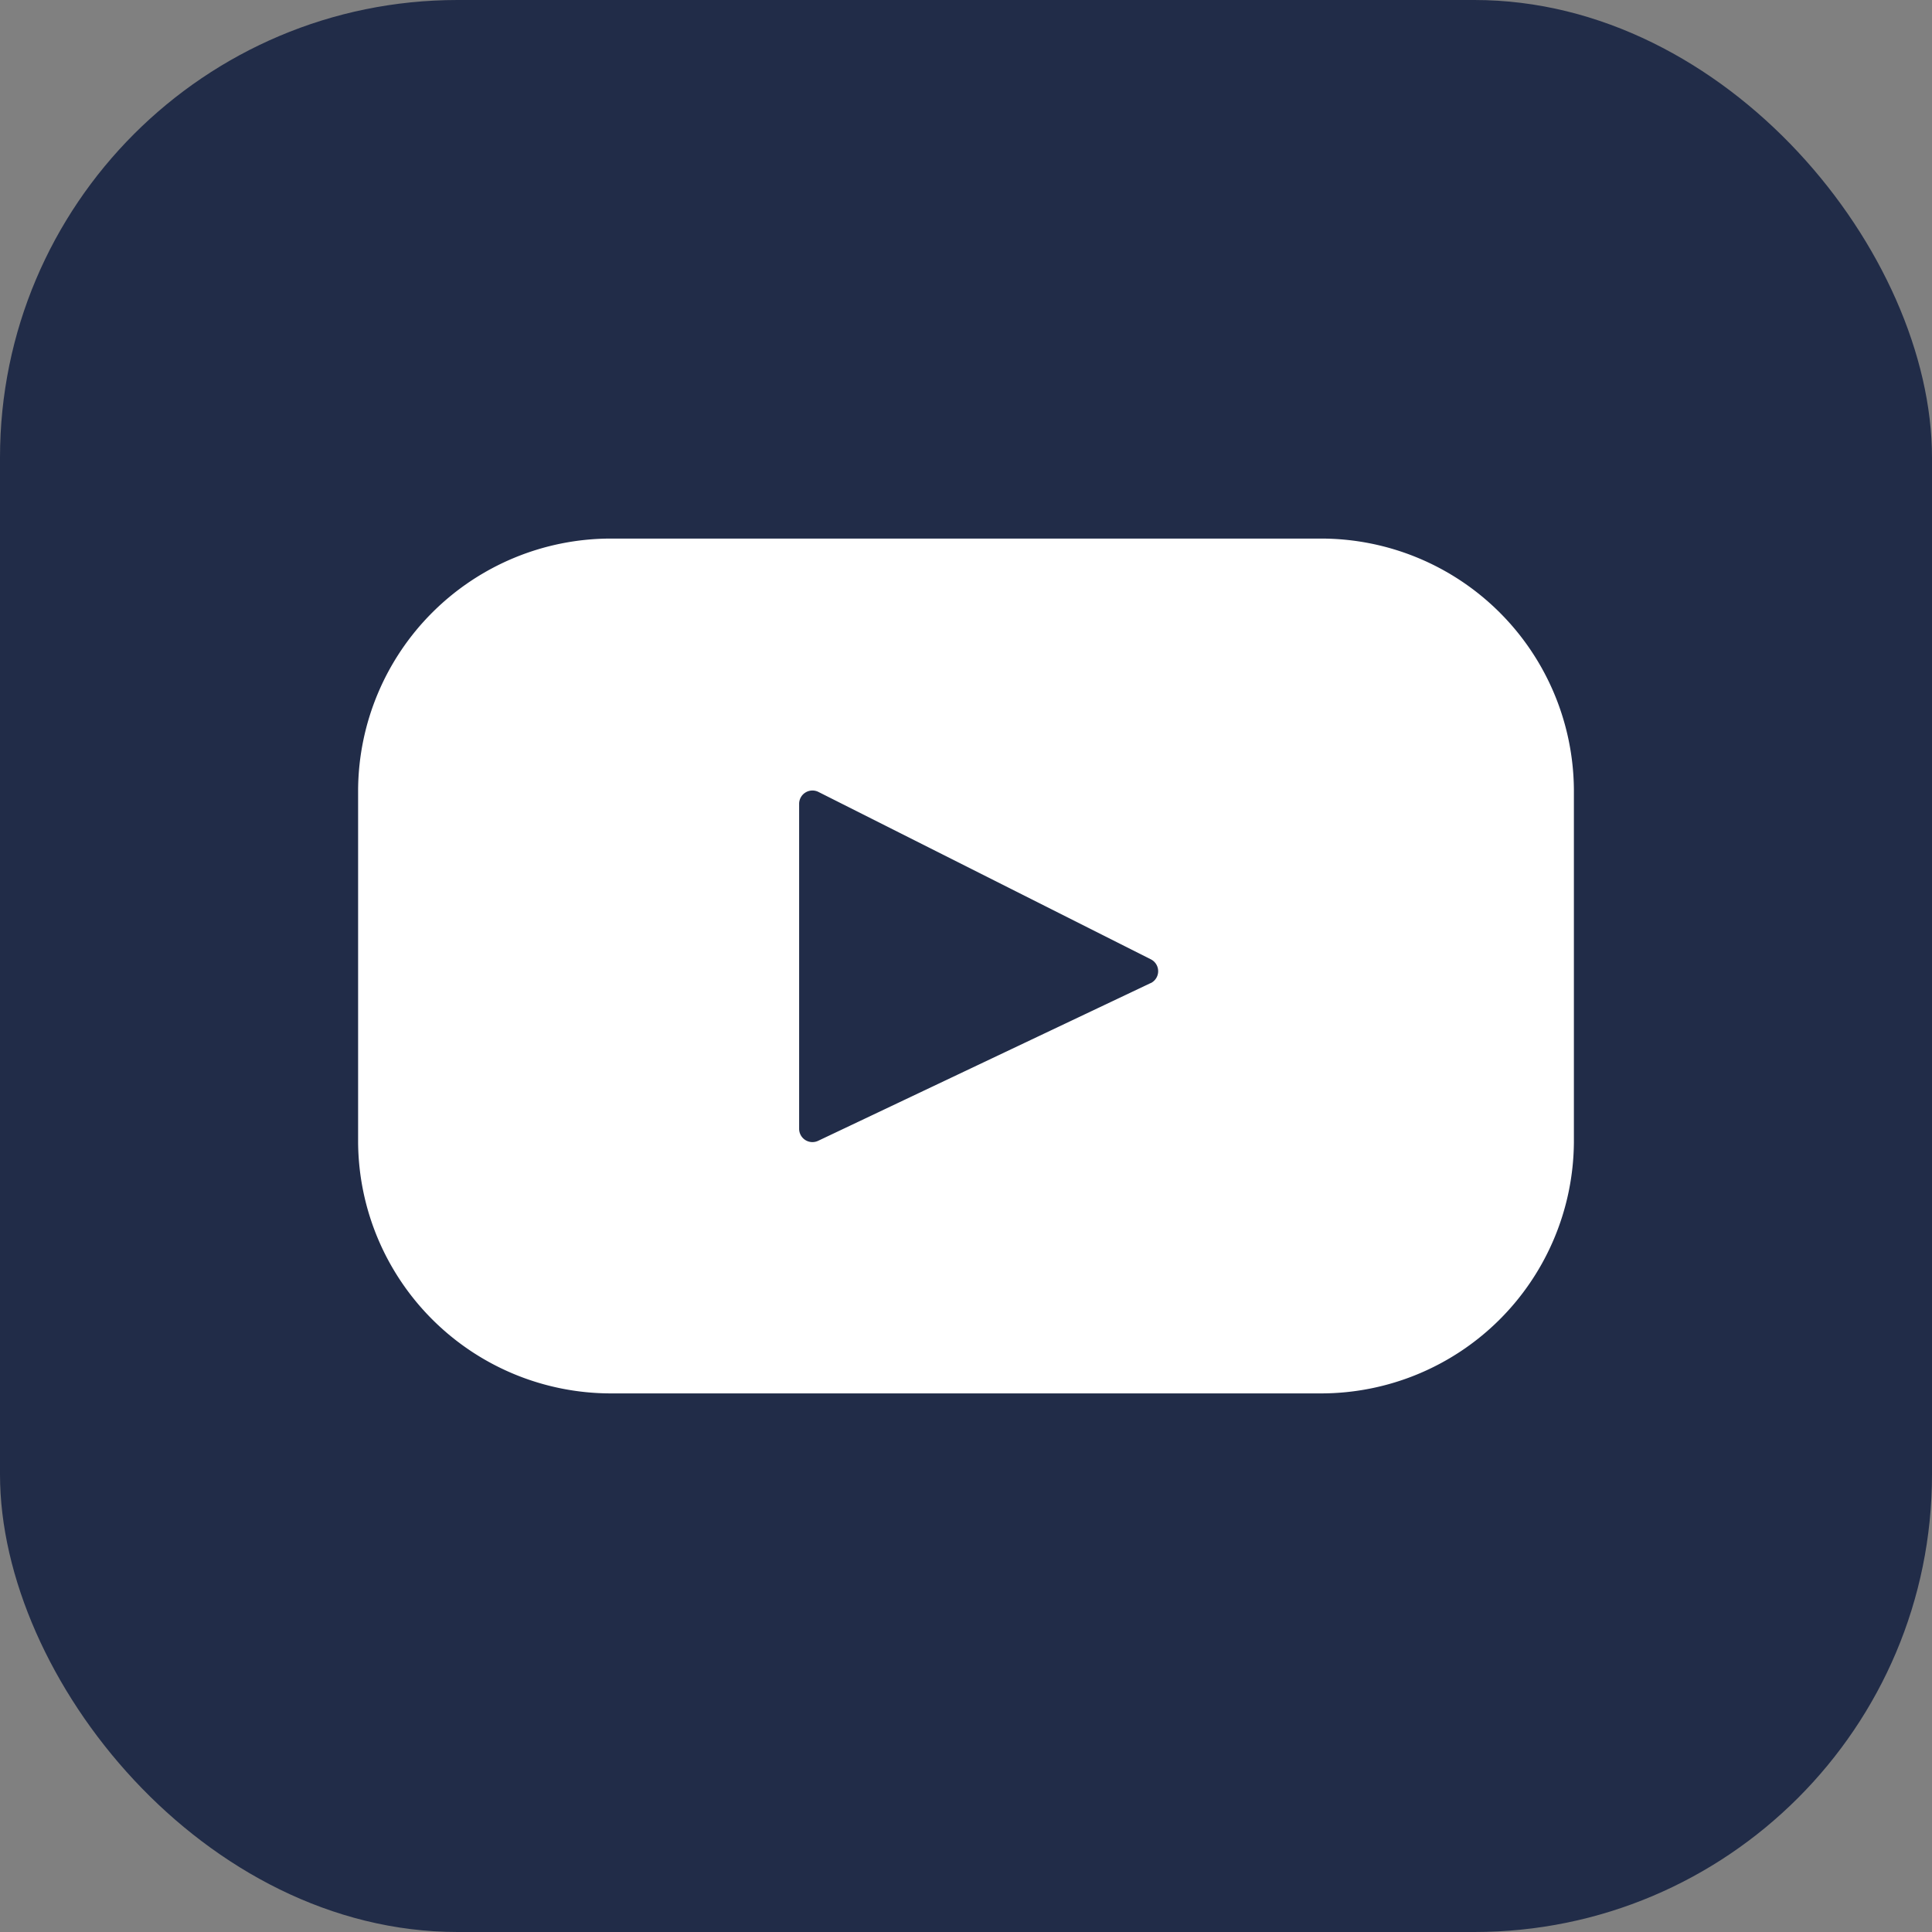 <svg xmlns="http://www.w3.org/2000/svg" width="76" height="76" viewBox="0 0 76 76">
  <rect x="0" y="0" width="76" height="76" fill="#808080" stroke="none"/>
  <g id="Group_102" data-name="Group 102" transform="translate(-1040 -1532)">
    <rect id="Rectangle_53" data-name="Rectangle 53" width="76" height="76" rx="18" transform="translate(1040 1532)" fill="#212c48"/>
    <path id="icon-youtube-white" d="M37.893,9H9.933A9.949,9.949,0,0,0,0,18.869V32.758a9.949,9.949,0,0,0,9.933,9.869h27.96a9.949,9.949,0,0,0,9.933-9.869V18.869A9.949,9.949,0,0,0,37.893,9ZM31.176,26.486,18.1,32.689a.523.523,0,0,1-.751-.471V19.434h0a.524.524,0,0,1,.762-.466l13.077,6.585a.523.523,0,0,1-.011.936Z" transform="translate(1054.087 1544.186)" fill="#fff"/>
  </g>
</svg>
